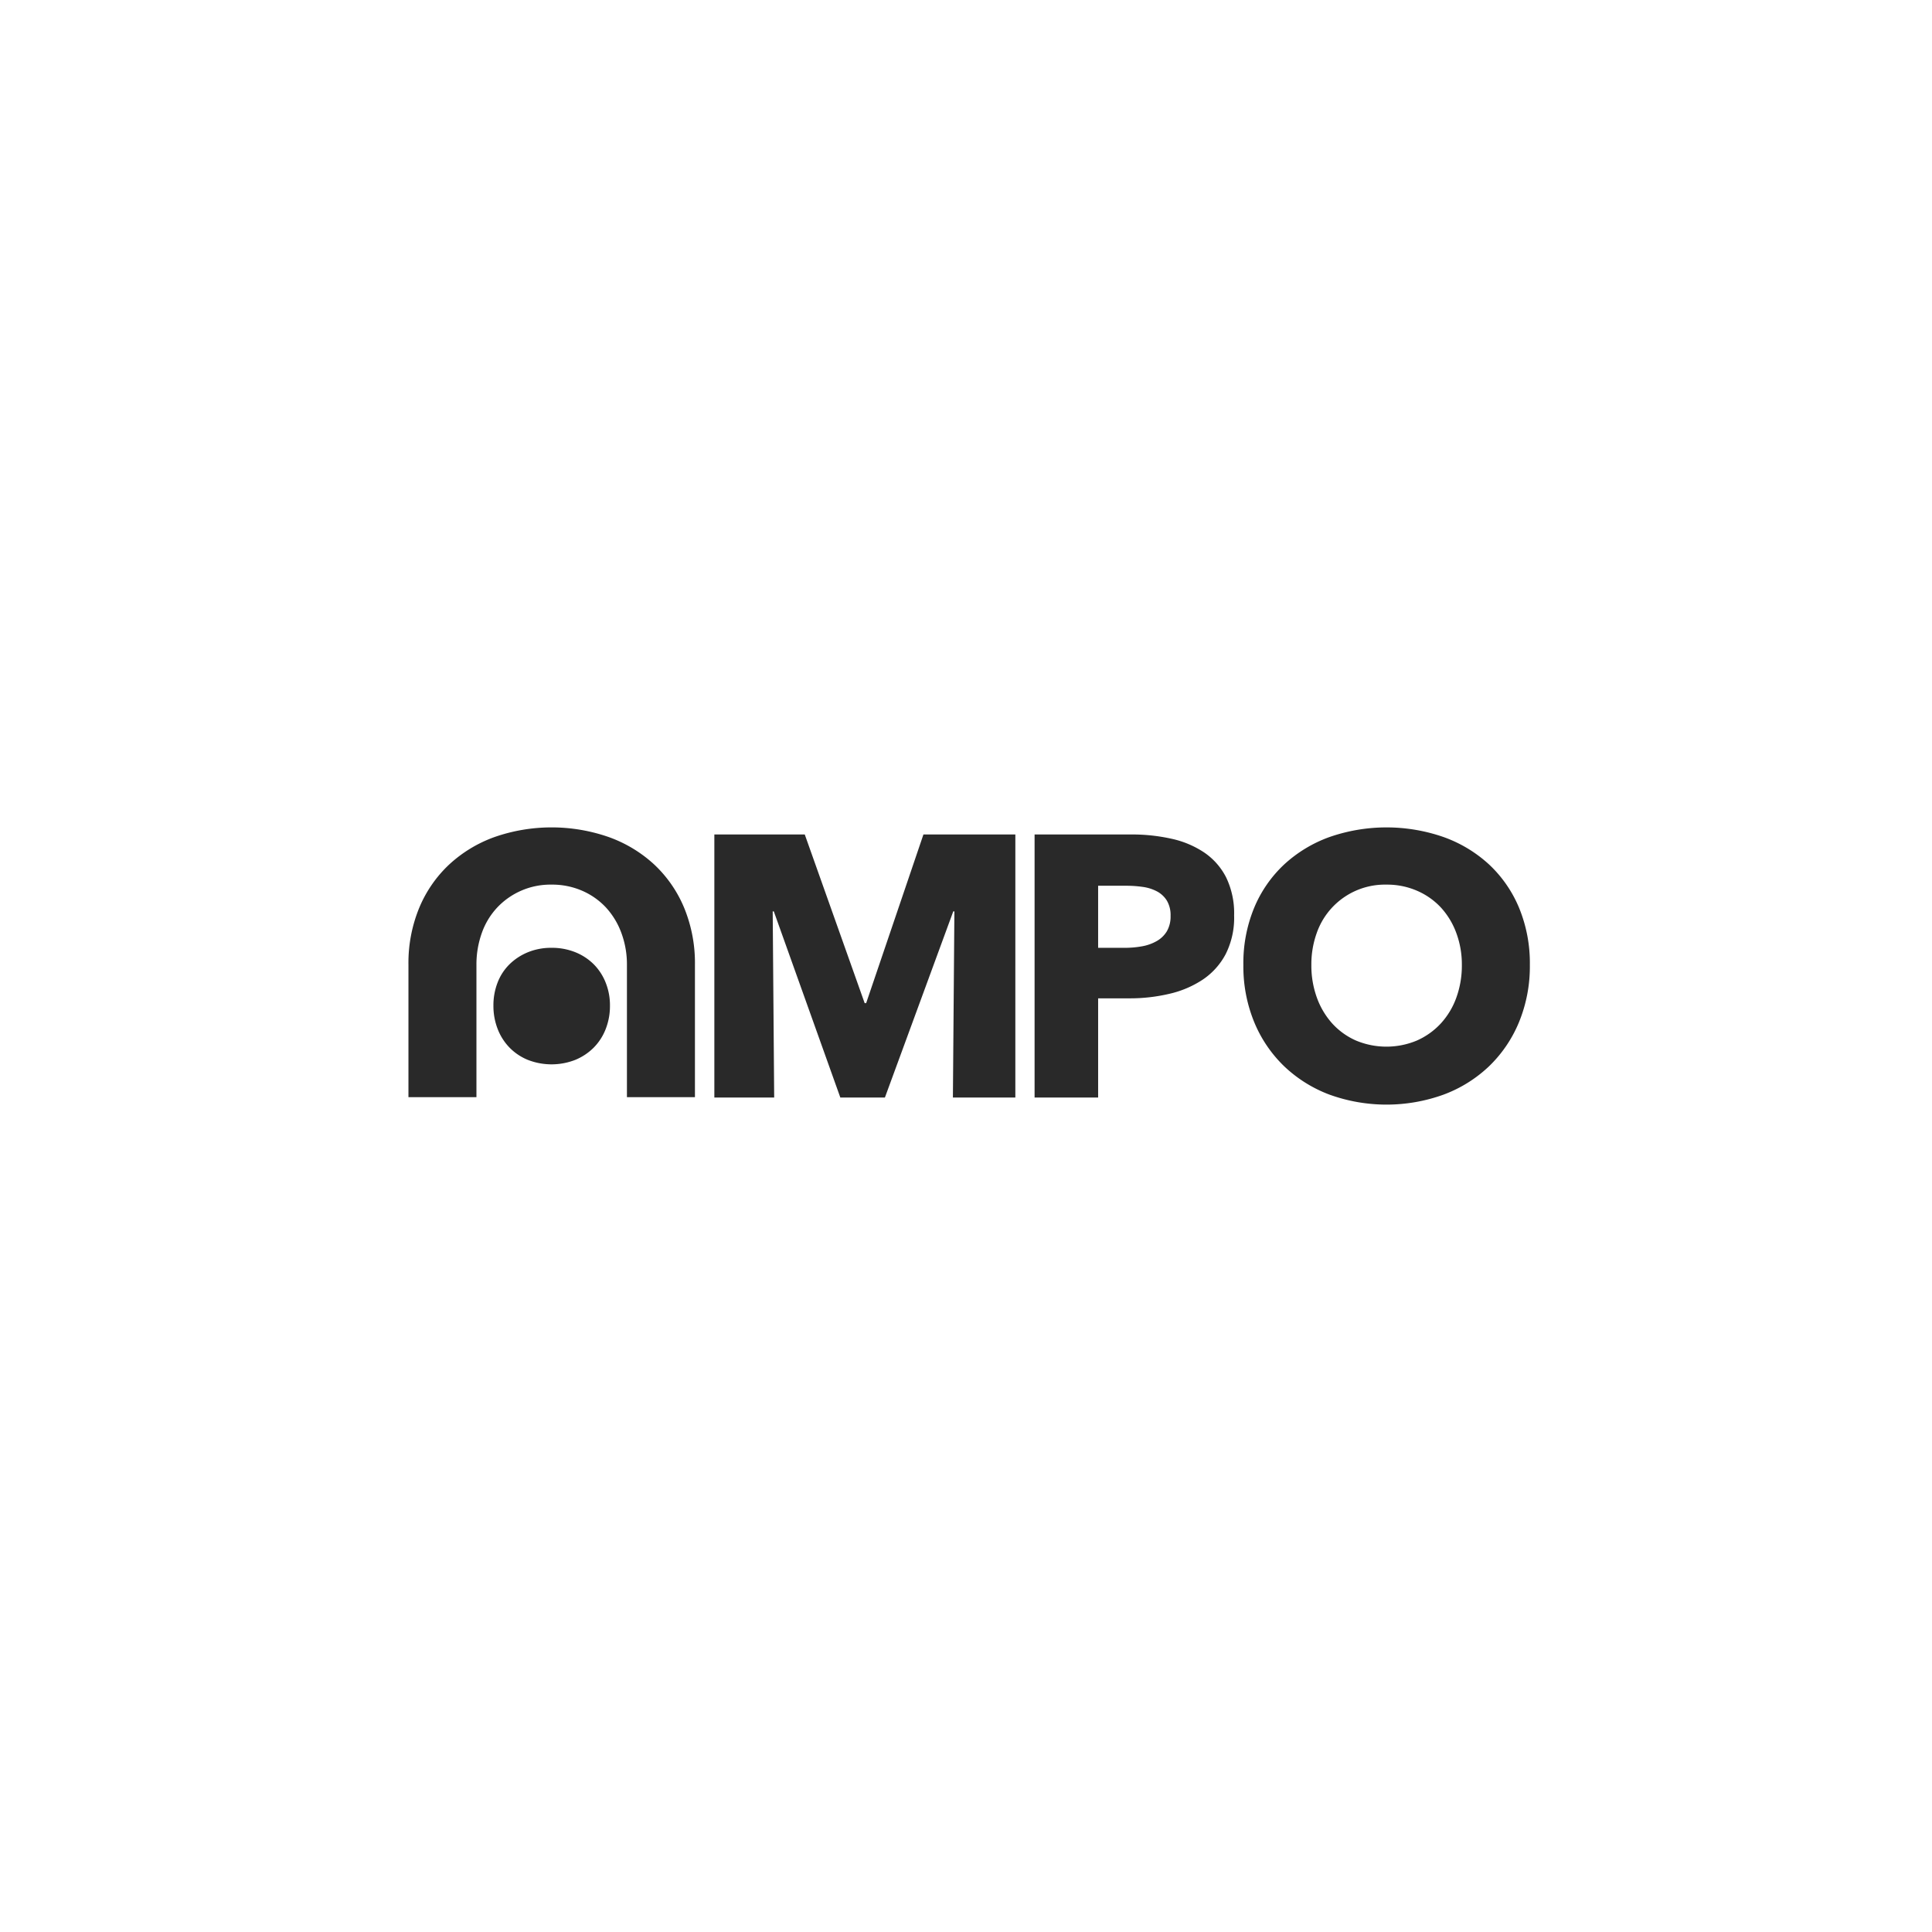<svg xmlns="http://www.w3.org/2000/svg" viewBox="0 0 400 400"><path fill="#fff" d="M0 0h400v400H0z"/><path fill="#292929" d="M210.216 227.233h-12.928l.308-38.545h-.231l-14.155 38.545h-9.228l-13.774-38.545h-.229l.307 38.545h-12.388v-54.469h18.718l12.404 34.926h.307l11.861-34.926h19.029l-.001 54.469zm-66.336-.073H129.8v-27.39a18.694 18.694 0 00-1.153-6.617 15.804 15.804 0 00-3.192-5.27 14.764 14.764 0 00-4.923-3.462 15.575 15.575 0 00-6.347-1.27 15.136 15.136 0 00-11.233 4.732 14.985 14.985 0 00-3.193 5.27 19.328 19.328 0 00-1.117 6.617v27.39H84.565v-27.39a29.99 29.99 0 012.23-11.81 25.877 25.877 0 016.195-8.964 27.546 27.546 0 019.384-5.692 35.956 35.956 0 0123.658 0 27.484 27.484 0 019.425 5.692 25.927 25.927 0 016.193 8.964 30.009 30.009 0 012.23 11.81z"/><path d="M102.158 208.185a12.935 12.935 0 01.864-4.758 10.688 10.688 0 012.474-3.791 11.888 11.888 0 013.813-2.49 12.665 12.665 0 014.882-.911 12.908 12.908 0 014.916.91 11.463 11.463 0 013.81 2.49 11.216 11.216 0 012.474 3.792 12.544 12.544 0 01.894 4.758 13.055 13.055 0 01-.894 4.897 11.232 11.232 0 01-2.5 3.847 11.642 11.642 0 01-3.813 2.517 13.503 13.503 0 01-9.77 0 11.23 11.23 0 01-3.782-2.517 11.439 11.439 0 01-2.474-3.847 13.145 13.145 0 01-.894-4.897m212.352-20.223a25.903 25.903 0 00-6.193-8.962 27.571 27.571 0 00-9.424-5.693 35.956 35.956 0 00-23.658 0A27.622 27.622 0 00265.85 179a25.866 25.866 0 00-6.194 8.962 29.996 29.996 0 00-2.23 11.81 30.357 30.357 0 002.23 11.811 26.914 26.914 0 006.195 9.154 27.667 27.667 0 009.384 5.886 34.755 34.755 0 0023.658 0 27.61 27.61 0 009.424-5.886 26.956 26.956 0 006.193-9.154 30.387 30.387 0 002.23-11.81 30.02 30.02 0 00-2.23-11.811zm-13.002 18.62a15.802 15.802 0 01-3.232 5.345 15.003 15.003 0 01-4.924 3.503 16.324 16.324 0 01-12.616 0 14.615 14.615 0 01-4.886-3.503 16.2 16.2 0 01-3.193-5.346 19.466 19.466 0 01-1.154-6.81 19.22 19.22 0 011.117-6.616 14.949 14.949 0 0114.426-10.003 15.571 15.571 0 016.347 1.273 14.714 14.714 0 014.923 3.459 15.867 15.867 0 013.192 5.27 18.693 18.693 0 011.154 6.617 19.463 19.463 0 01-1.154 6.81zm-45.997-17.042a17.009 17.009 0 00-1.653-7.885 13.808 13.808 0 00-4.538-5.154 19.684 19.684 0 00-6.773-2.848 37.502 37.502 0 00-8.344-.884H214.2v54.465h13.157v-20.539h6.537a35.336 35.336 0 008.155-.925 20.973 20.973 0 006.924-2.922 14.518 14.518 0 004.771-5.27 16.713 16.713 0 001.768-8.038zm-13.925 3.27a5.757 5.757 0 01-2.116 2.038 9.43 9.43 0 01-3.037 1.077 19.738 19.738 0 01-3.54.31h-5.537v-12.85h5.77a24.634 24.634 0 013.422.232 8.87 8.87 0 012.963.922 5.37 5.37 0 012.075 1.924 5.866 5.866 0 01.769 3.154 6.073 6.073 0 01-.77 3.193z" fill="#292929"/></svg>